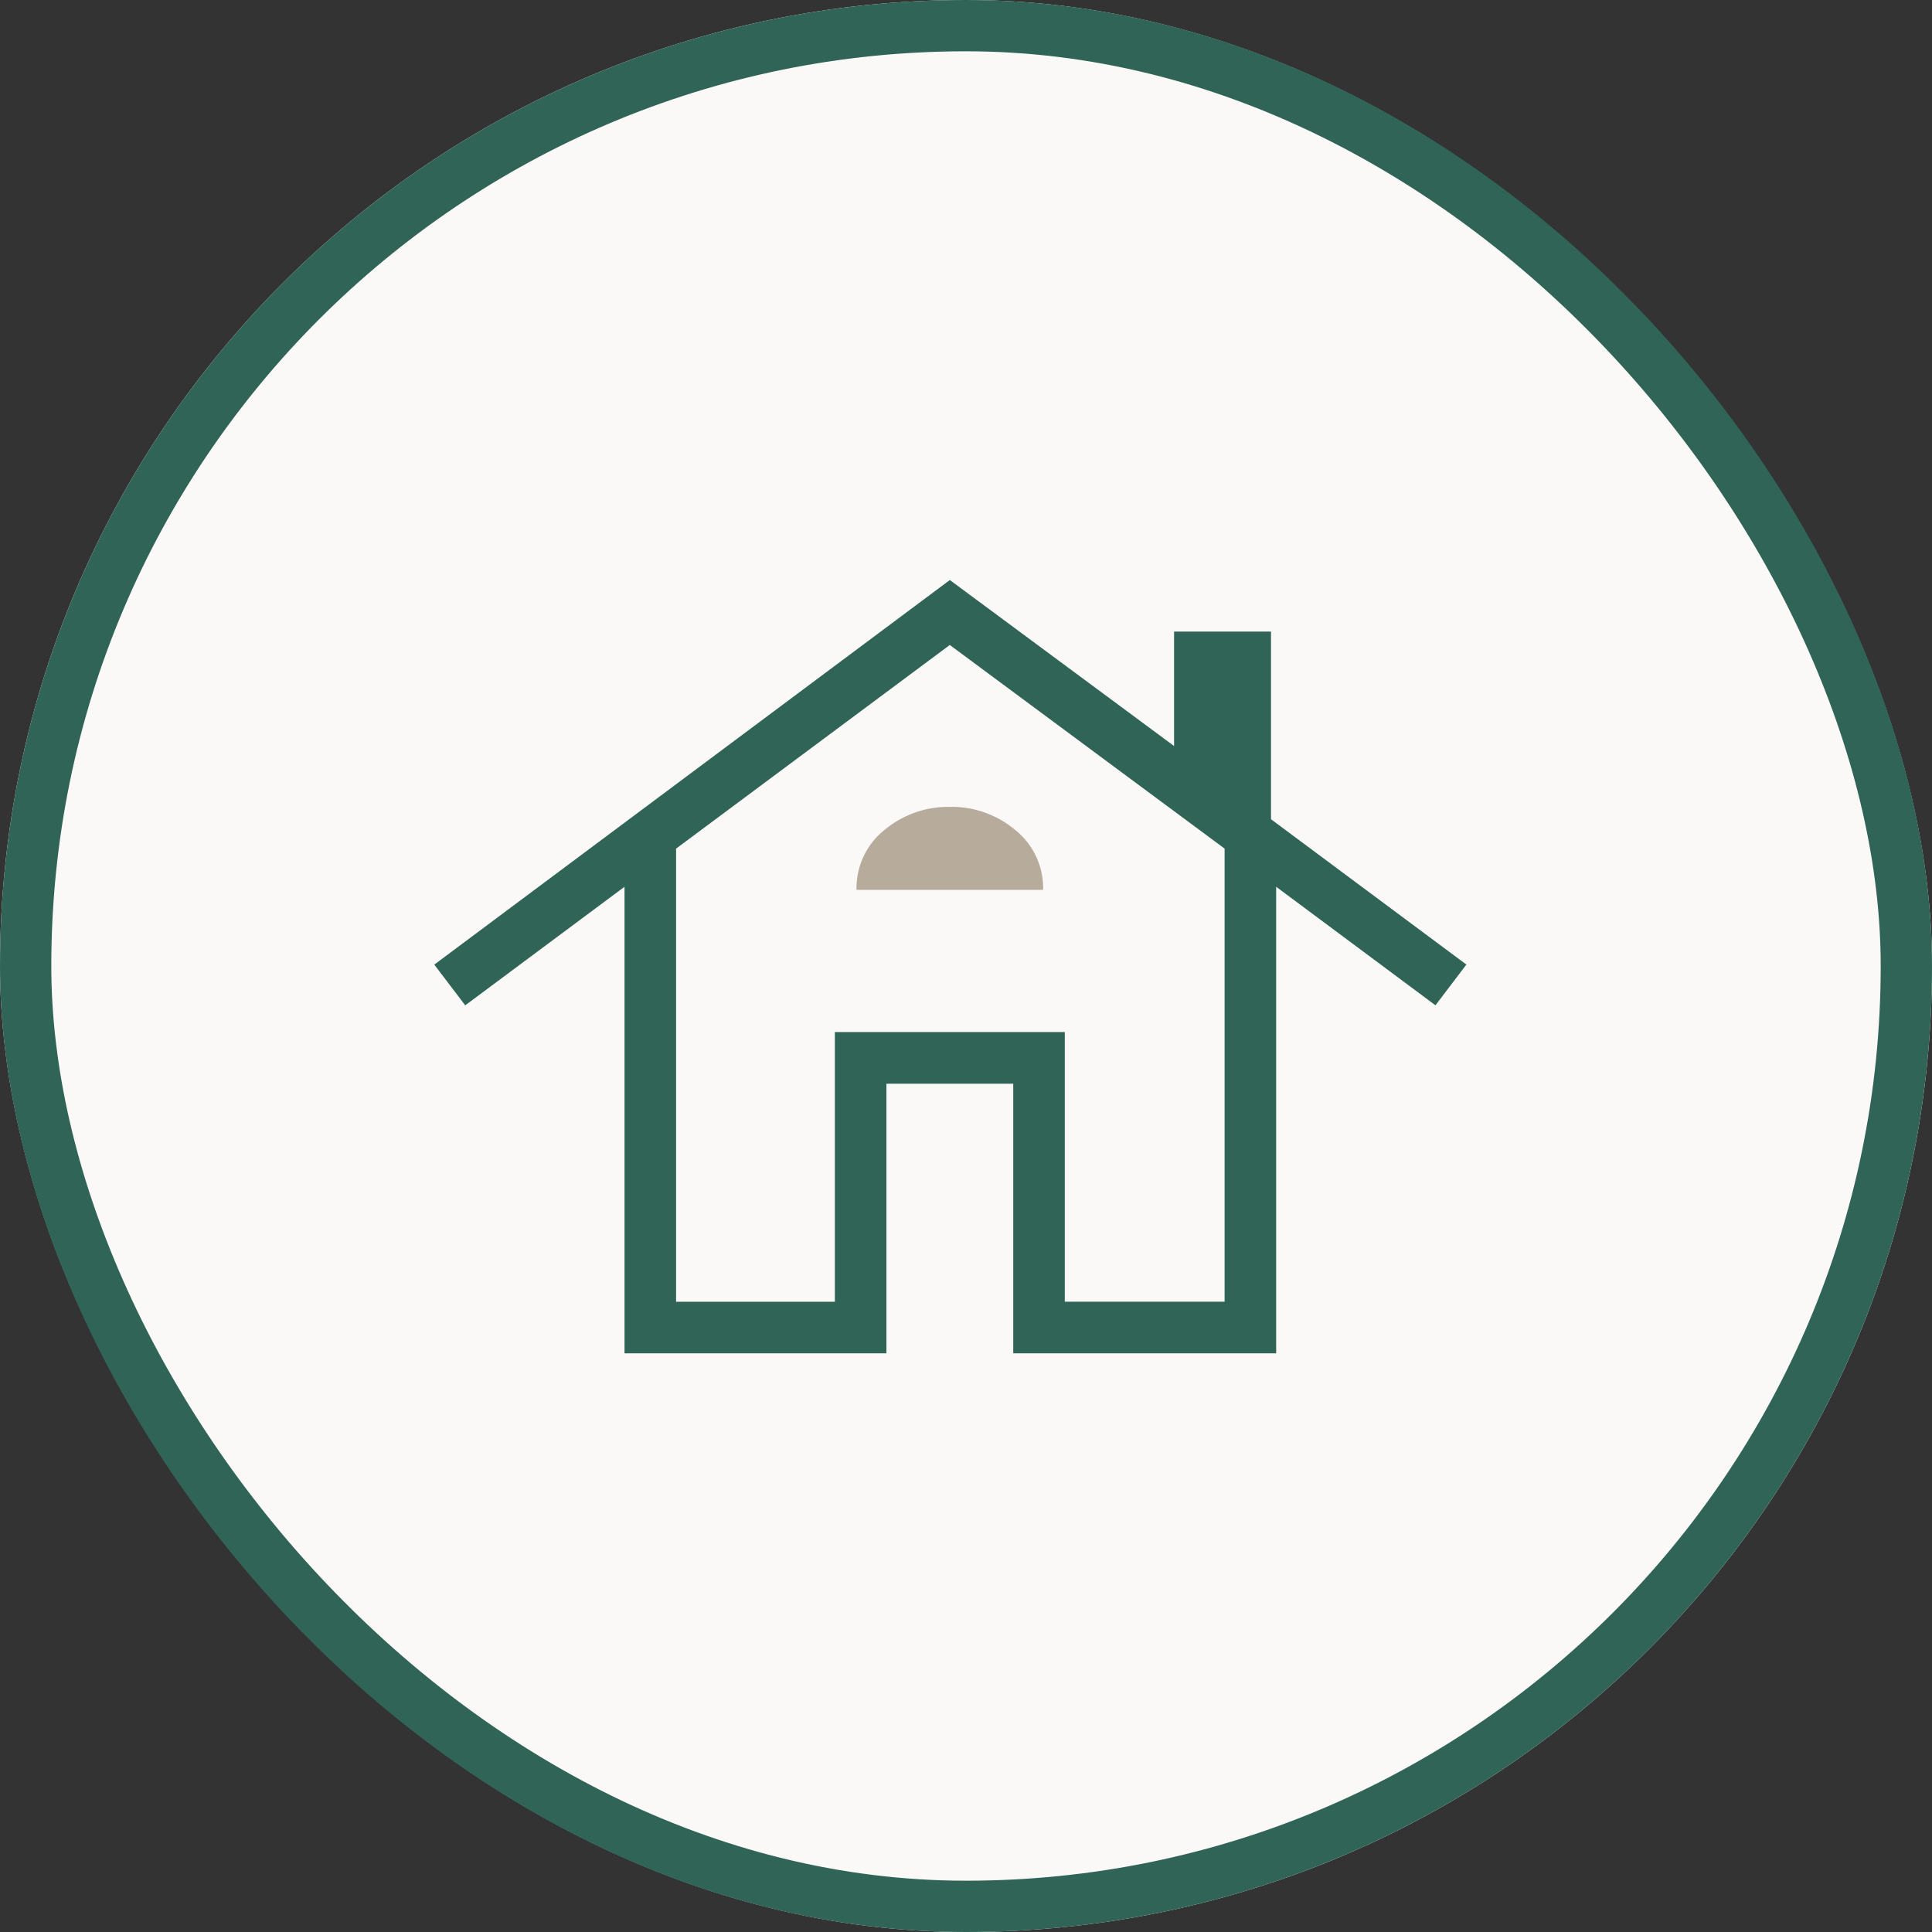 <svg xmlns="http://www.w3.org/2000/svg" width="113" height="113" viewBox="0 0 113 113">
  <rect x="0" y="0" width="113" height="113" fill="#333333" stroke="none"/>
  <g id="グループ_15947" data-name="グループ 15947" transform="translate(-469 -1130)">
    <g id="img" transform="translate(469 1130)" fill="#faf9f7" stroke="#2f6456" stroke-width="3">
      <rect width="113" height="113" rx="56.5" stroke="none"/>
      <rect x="1.5" y="1.5" width="110" height="110" rx="55" fill="none"/>
    </g>
    <g id="グループ_161" data-name="グループ 161" transform="translate(494.401 1163.925)">
      <path id="パス_89" data-name="パス 89" d="M11.126,45.229V17.941L1.809,24.876,0,22.494,30.153,0,43.269,9.709V3.015h5.669V13.991l11.428,8.5-1.809,2.382L49.24,17.941V45.229H33.862V29.459H26.444v15.77Z" transform="translate(0 0)" fill="#2f6456"/>
      <path id="パス_90" data-name="パス 90" d="M4.69,39.675h9.287V23.9H27.425v15.77h9.347V13.17L20.7,1.26,4.69,13.17Z" transform="translate(9.452 2.539)" fill="#faf9f7"/>
      <path id="パス_91" data-name="パス 91" d="M8.19,9.255H19.105a4.358,4.358,0,0,0-1.628-3.5A5.777,5.777,0,0,0,13.648,4.4,5.834,5.834,0,0,0,9.818,5.757,4.358,4.358,0,0,0,8.19,9.255Z" transform="translate(16.505 8.867)" fill="#b7ab9b"/>
      <path id="パス_92" data-name="パス 92" d="M7.77,24.54V8.77H21.218v0H7.77Z" transform="translate(15.659 17.674)" fill="#5f6368"/>
    </g>
  </g>
</svg>
